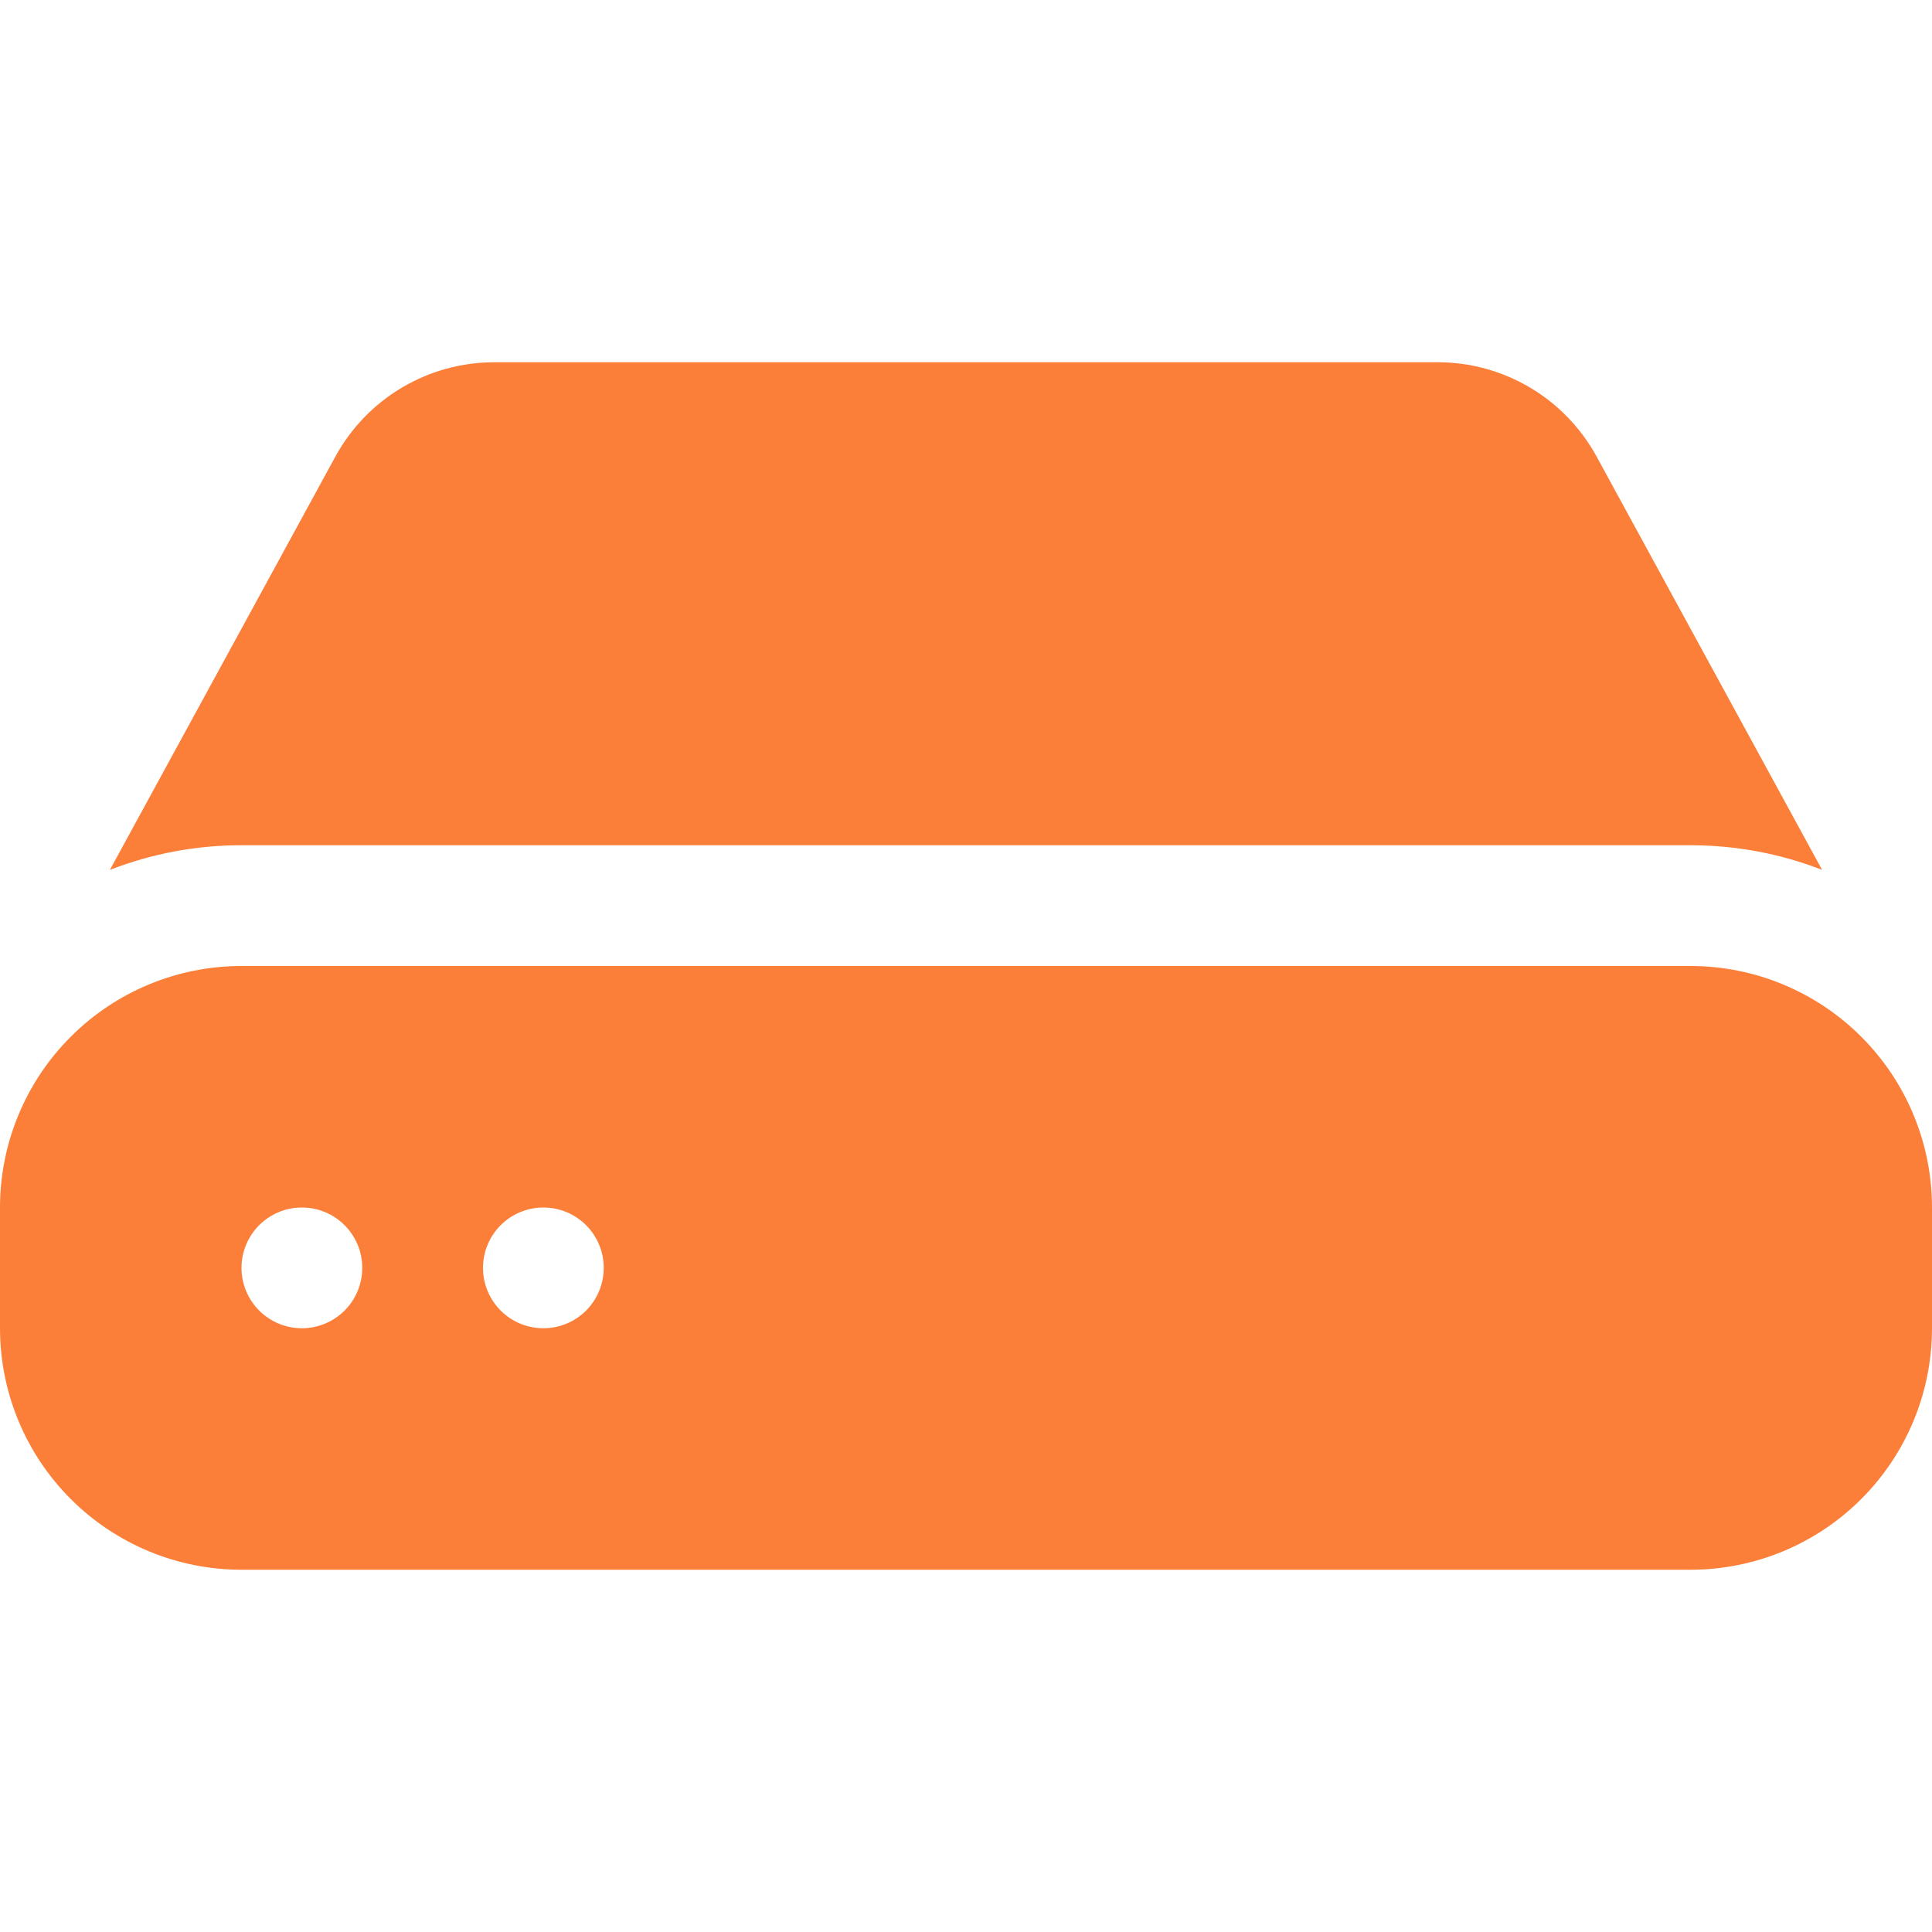 <?xml version="1.0" encoding="UTF-8"?> <svg xmlns="http://www.w3.org/2000/svg" width="60" height="60" viewBox="0 0 60 60" fill="none"><g id="hdd-fill"><path id="Vector" d="M0 37.5C0 35.511 0.79 33.603 2.197 32.197C3.603 30.79 5.511 30 7.5 30H52.5C54.489 30 56.397 30.79 57.803 32.197C59.21 33.603 60 35.511 60 37.5V41.25C60 43.239 59.21 45.147 57.803 46.553C56.397 47.96 54.489 48.75 52.5 48.75H7.5C5.511 48.75 3.603 47.96 2.197 46.553C0.79 45.147 0 43.239 0 41.25V37.5ZM9.375 41.25C9.872 41.25 10.349 41.053 10.701 40.701C11.053 40.349 11.25 39.872 11.25 39.375C11.25 38.878 11.053 38.401 10.701 38.049C10.349 37.697 9.872 37.5 9.375 37.5C8.878 37.5 8.401 37.697 8.049 38.049C7.698 38.401 7.5 38.878 7.5 39.375C7.5 39.872 7.698 40.349 8.049 40.701C8.401 41.053 8.878 41.25 9.375 41.25ZM16.875 41.25C17.372 41.25 17.849 41.053 18.201 40.701C18.552 40.349 18.75 39.872 18.75 39.375C18.75 38.878 18.552 38.401 18.201 38.049C17.849 37.697 17.372 37.5 16.875 37.5C16.378 37.5 15.901 37.697 15.549 38.049C15.197 38.401 15 38.878 15 39.375C15 39.872 15.197 40.349 15.549 40.701C15.901 41.053 16.378 41.25 16.875 41.25V41.25ZM3.413 27.015C4.715 26.508 6.102 26.248 7.5 26.25H52.5C53.94 26.25 55.32 26.52 56.587 27.015L49.586 14.182C49.102 13.295 48.389 12.554 47.519 12.038C46.65 11.522 45.658 11.25 44.648 11.25H15.352C14.342 11.25 13.35 11.522 12.481 12.038C11.611 12.554 10.898 13.295 10.414 14.182L3.413 27.015Z" fill="#FB7F39"></path></g></svg> 